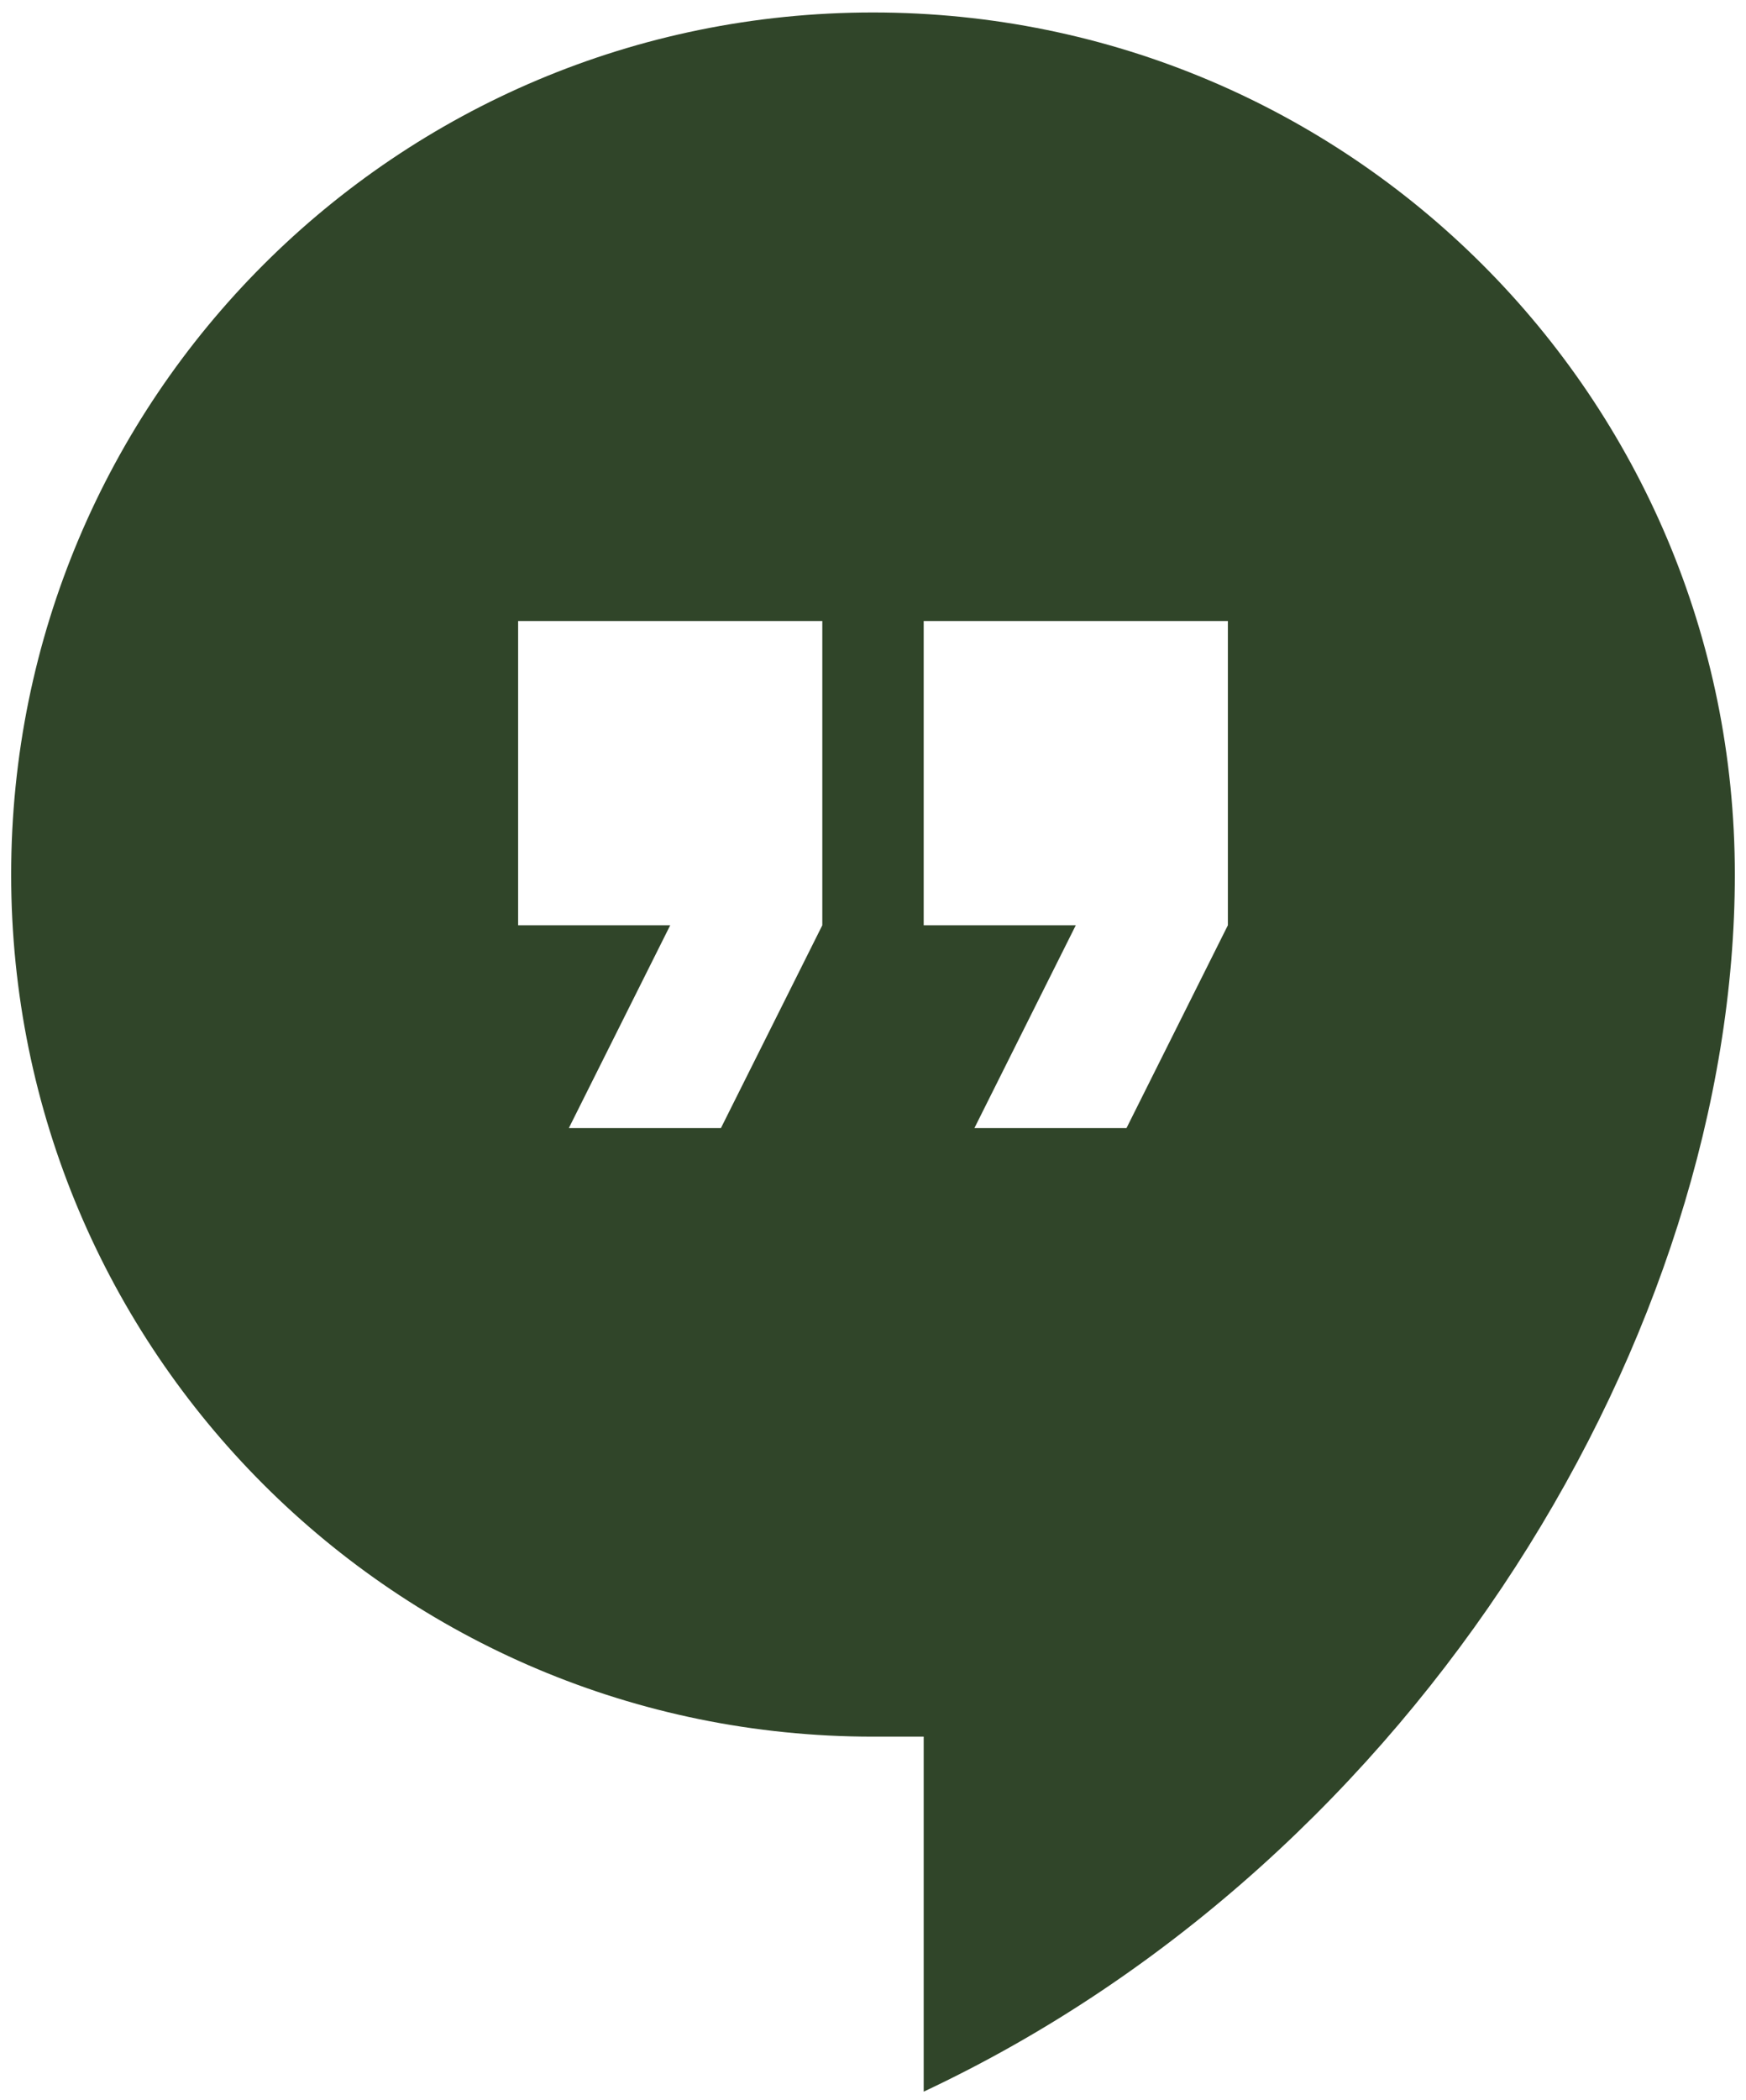 <svg width="84" height="101" viewBox="0 0 84 101" fill="none" xmlns="http://www.w3.org/2000/svg">
<path d="M42 0.6C19.073 0.6 0.537 19.136 0.537 42.063C0.537 64.99 19.073 83.526 42 83.526H44.439V100.6C68.341 89.38 83.463 64.014 83.463 42.063C83.463 19.136 64.927 0.6 42 0.6ZM39.561 44.502L34.683 54.258H27.366L32.244 44.502H24.927V29.868H39.561V44.502ZM59.073 44.502L54.195 54.258H46.878L51.756 44.502H44.439V29.868H59.073V44.502Z" fill="#304529"/>
</svg>
